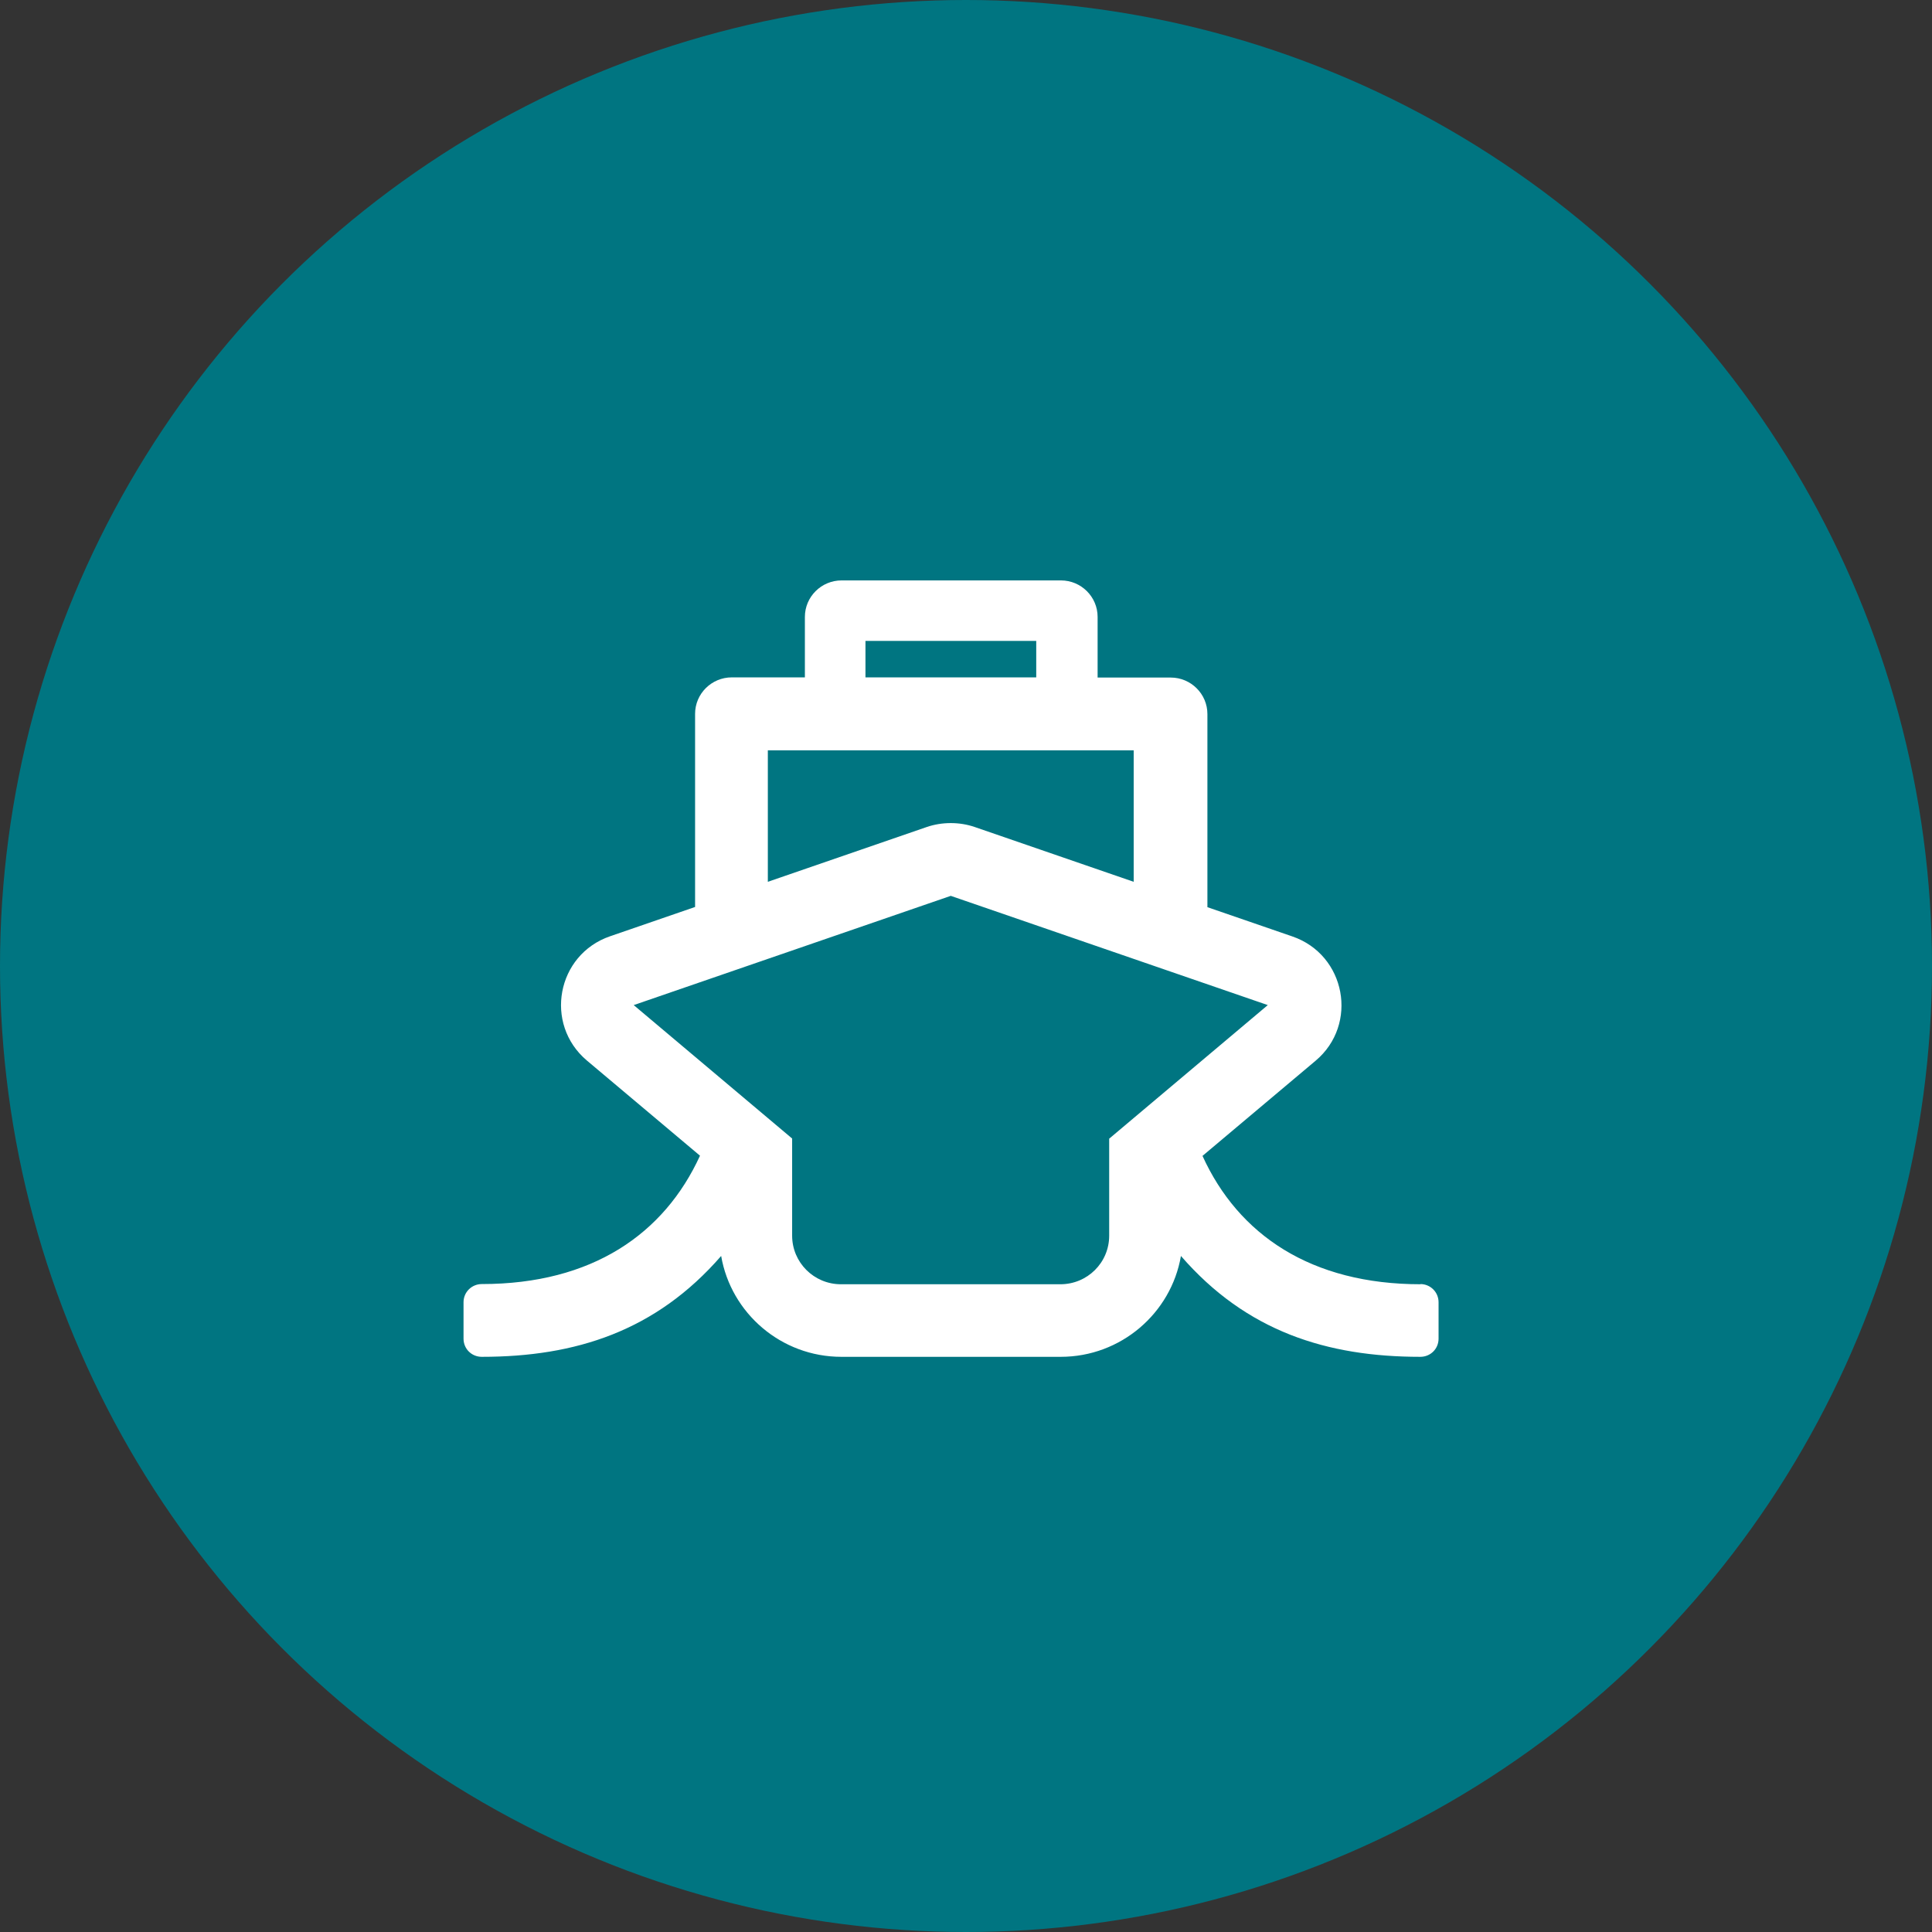 <?xml version="1.0" encoding="UTF-8" standalone="no"?>
<!DOCTYPE svg PUBLIC "-//W3C//DTD SVG 1.1//EN" "http://www.w3.org/Graphics/SVG/1.1/DTD/svg11.dtd">
<svg width="100%" height="100%" viewBox="0 0 107 107" version="1.1" xmlns="http://www.w3.org/2000/svg" xmlns:xlink="http://www.w3.org/1999/xlink" xml:space="preserve" xmlns:serif="http://www.serif.com/" style="fill-rule:evenodd;clip-rule:evenodd;stroke-linejoin:round;stroke-miterlimit:2;">
    <rect x="0" y="0" width="107" height="107" fill="#333333" stroke="none"/>
    <circle cx="53.5" cy="53.5" r="53.5" style="fill:rgb(0,117,129);"/>
    <g id="Vector-4.svg" transform="matrix(1,0,0,1,52.672,53.645)">
        <g transform="matrix(1,0,0,1,-27,-21.5)">
            <path d="M52.99,38.97C53.555,38.97 54,39.424 54,39.975L54,41.995C54,42.557 53.555,43 52.99,43C47.821,43 43.359,41.596 39.732,37.414C39.189,40.58 36.409,43 33.075,43L20.925,43C17.591,43 14.811,40.58 14.268,37.414C10.652,41.574 6.211,43 1.01,43C0.445,43 0,42.557 0,41.995L0,39.975C0,39.413 0.456,38.97 1.01,38.97C7.134,38.97 11.119,36.183 13.096,31.861L6.83,26.589C4.441,24.568 5.158,20.722 8.122,19.706L12.824,18.086L12.824,7.39C12.824,6.277 13.736,5.37 14.855,5.37L18.905,5.37L18.905,2.02C18.905,0.908 19.817,0 20.936,0L33.086,0C34.205,0 35.117,0.908 35.117,2.02L35.117,5.38L39.167,5.38C40.286,5.38 41.198,6.288 41.198,7.401L41.198,18.097L45.9,19.717C48.864,20.733 49.581,24.59 47.192,26.6L40.926,31.872C42.913,36.237 46.931,38.981 53.012,38.981L52.99,38.97ZM35.768,30.91L44.542,23.52L26.984,17.47L9.425,23.52L18.199,30.91L18.199,36.291C18.199,37.771 19.404,38.981 20.903,38.981L33.054,38.981C34.552,38.981 35.758,37.782 35.758,36.291L35.758,30.91L35.768,30.91ZM16.853,16.692L25.659,13.656C26.072,13.516 26.517,13.44 26.984,13.44C27.451,13.44 27.896,13.516 28.308,13.656L37.115,16.692L37.115,9.41L16.853,9.41L16.853,16.692ZM22.26,5.37L31.718,5.37L31.718,3.349L22.26,3.349L22.26,5.37Z" style="fill:white;fill-rule:nonzero;"/>
        </g>
    </g>
</svg>
